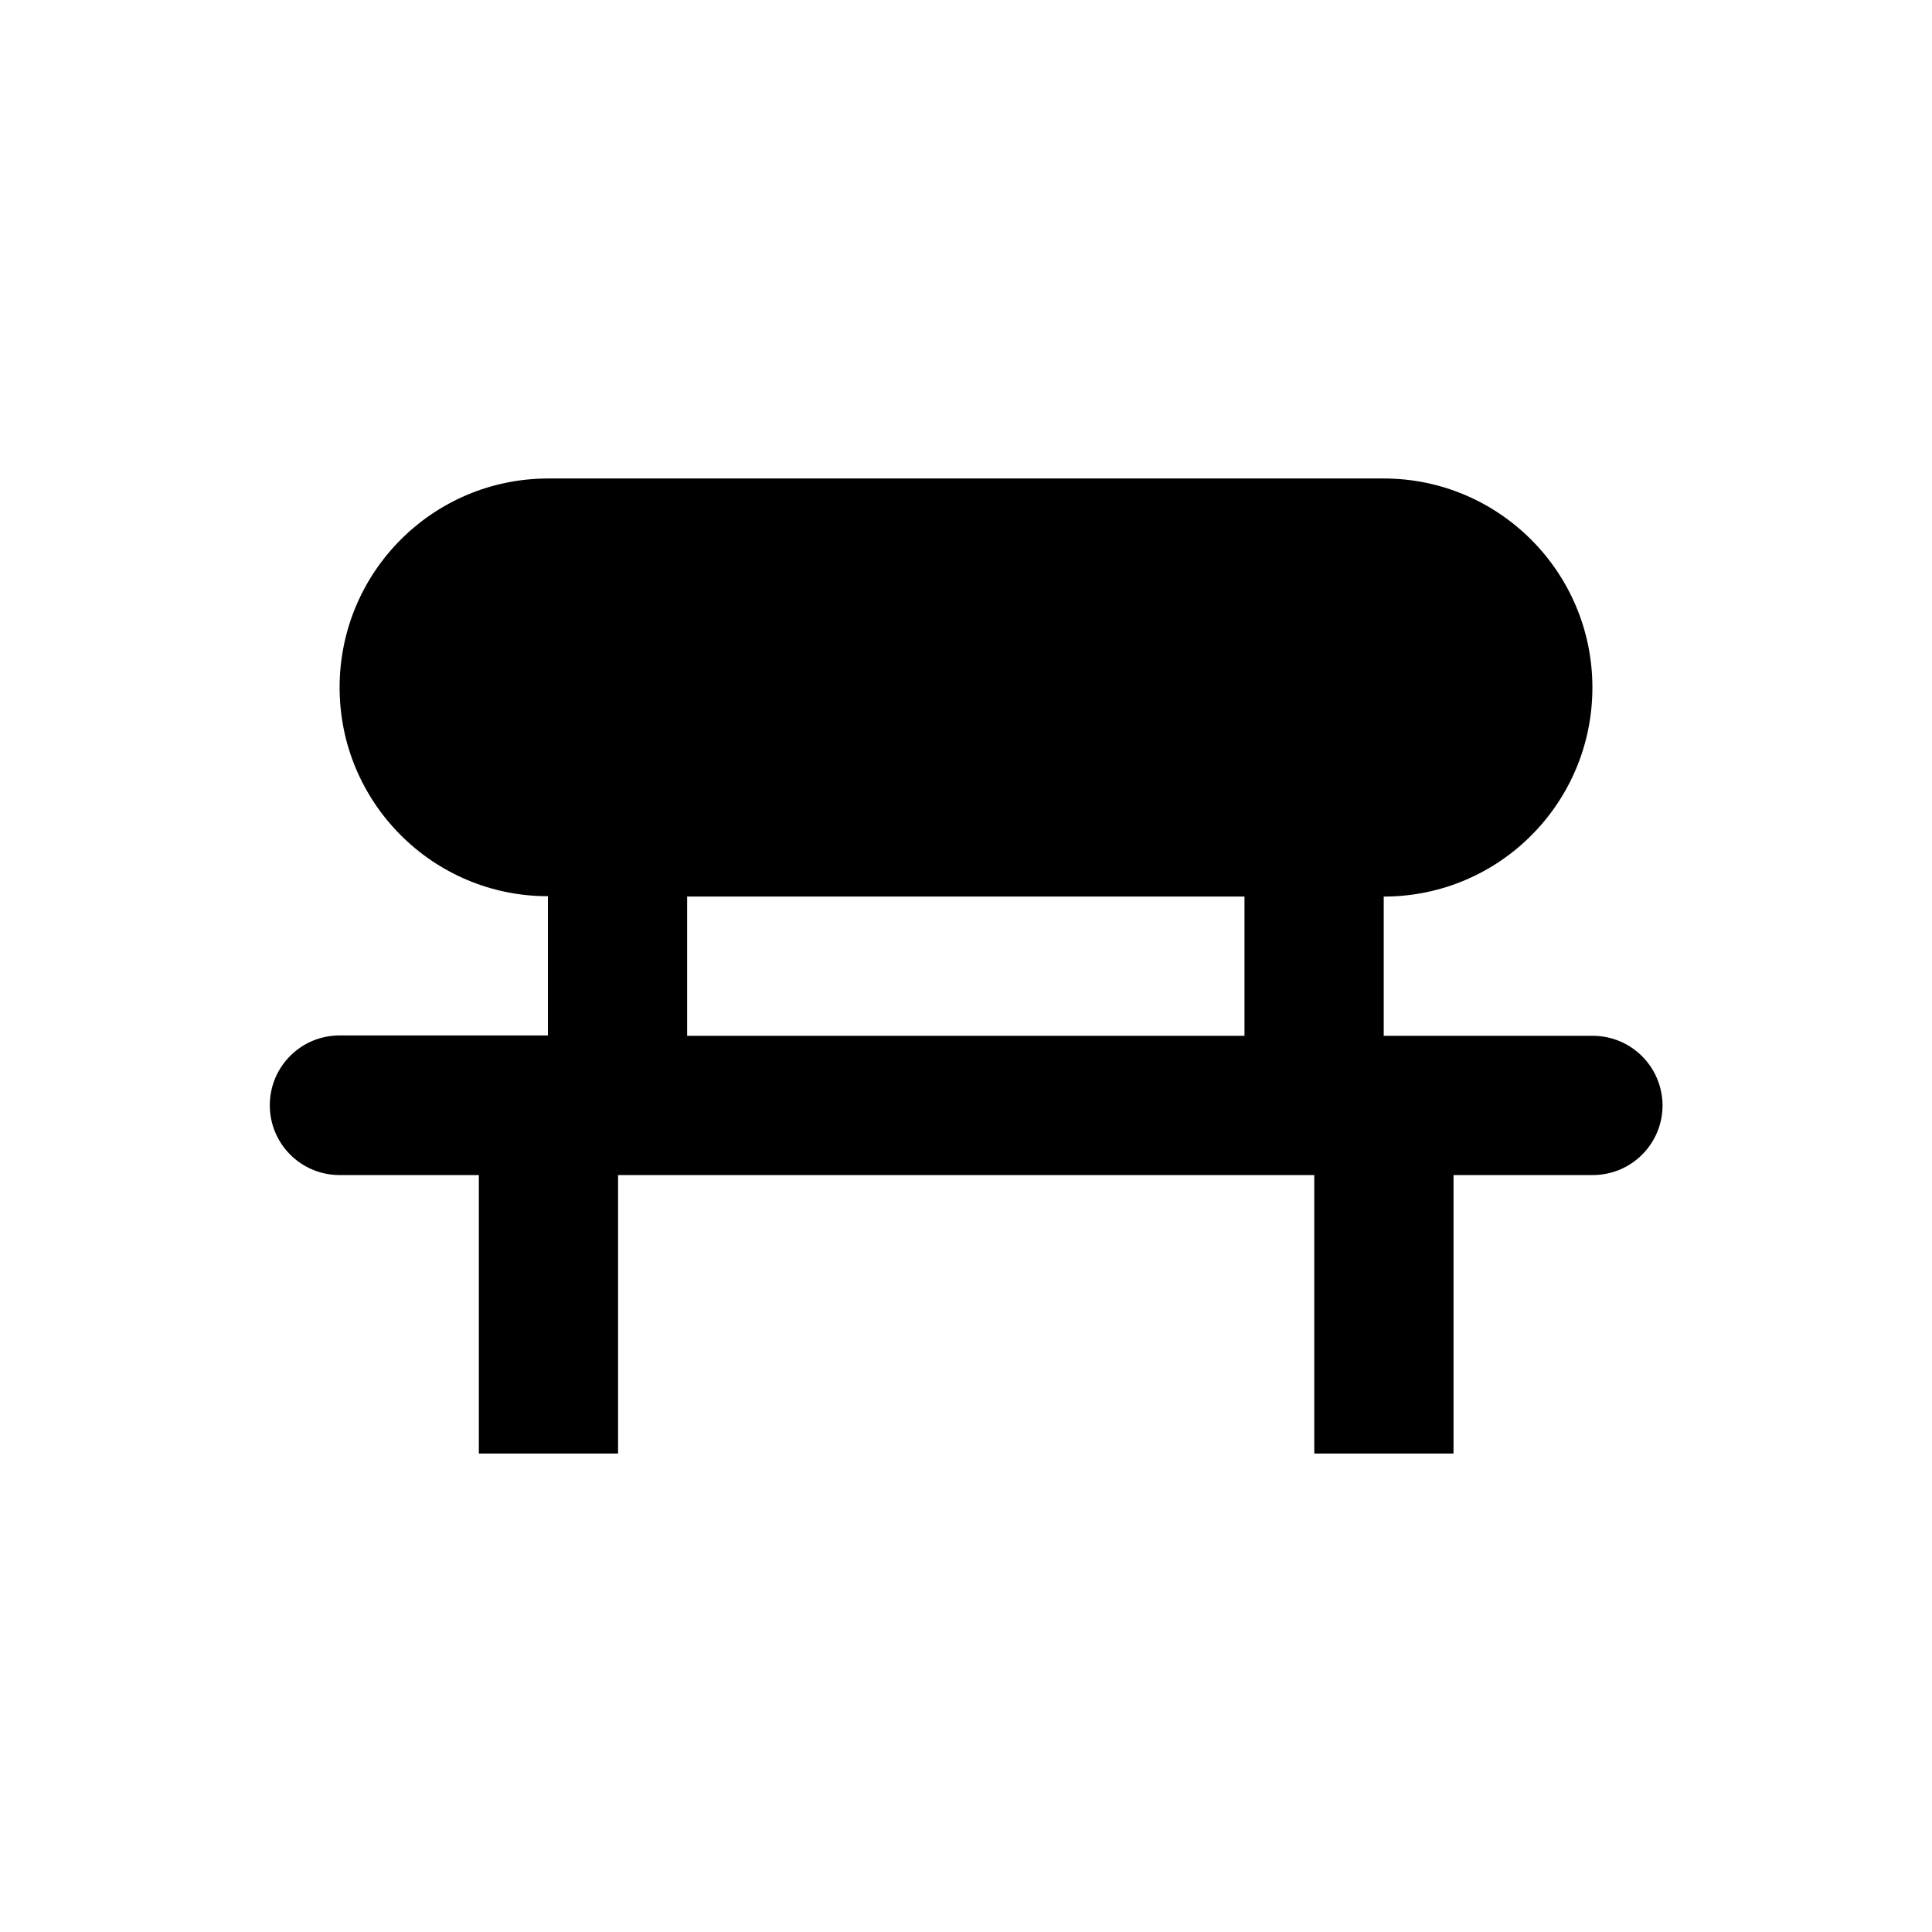 <?xml version="1.0" encoding="UTF-8"?>
<!-- Uploaded to: ICON Repo, www.svgrepo.com, Generator: ICON Repo Mixer Tools -->
<svg fill="#000000" width="800px" height="800px" version="1.1" viewBox="144 144 512 512" xmlns="http://www.w3.org/2000/svg">
 <path d="m566.1 418.5h-55.398v-36.898c30.602 0 55.301-24.797 55.301-55.398 0-30.602-24.797-55.398-55.301-55.398h-221.4c-30.602 0-55.301 24.797-55.301 55.398 0 30.504 24.699 55.301 55.203 55.301v36.898h-55.203c-10.234 0-18.5 8.266-18.5 18.5 0 10.234 8.266 18.5 18.5 18.5h36.898v73.801h36.898v-73.801h184.5v73.801h36.898v-73.801h36.898c10.234 0 18.5-8.266 18.5-18.5-0.09-10.234-8.355-18.402-18.492-18.402zm-240-36.898h147.7v36.898h-147.7z"/>
</svg>